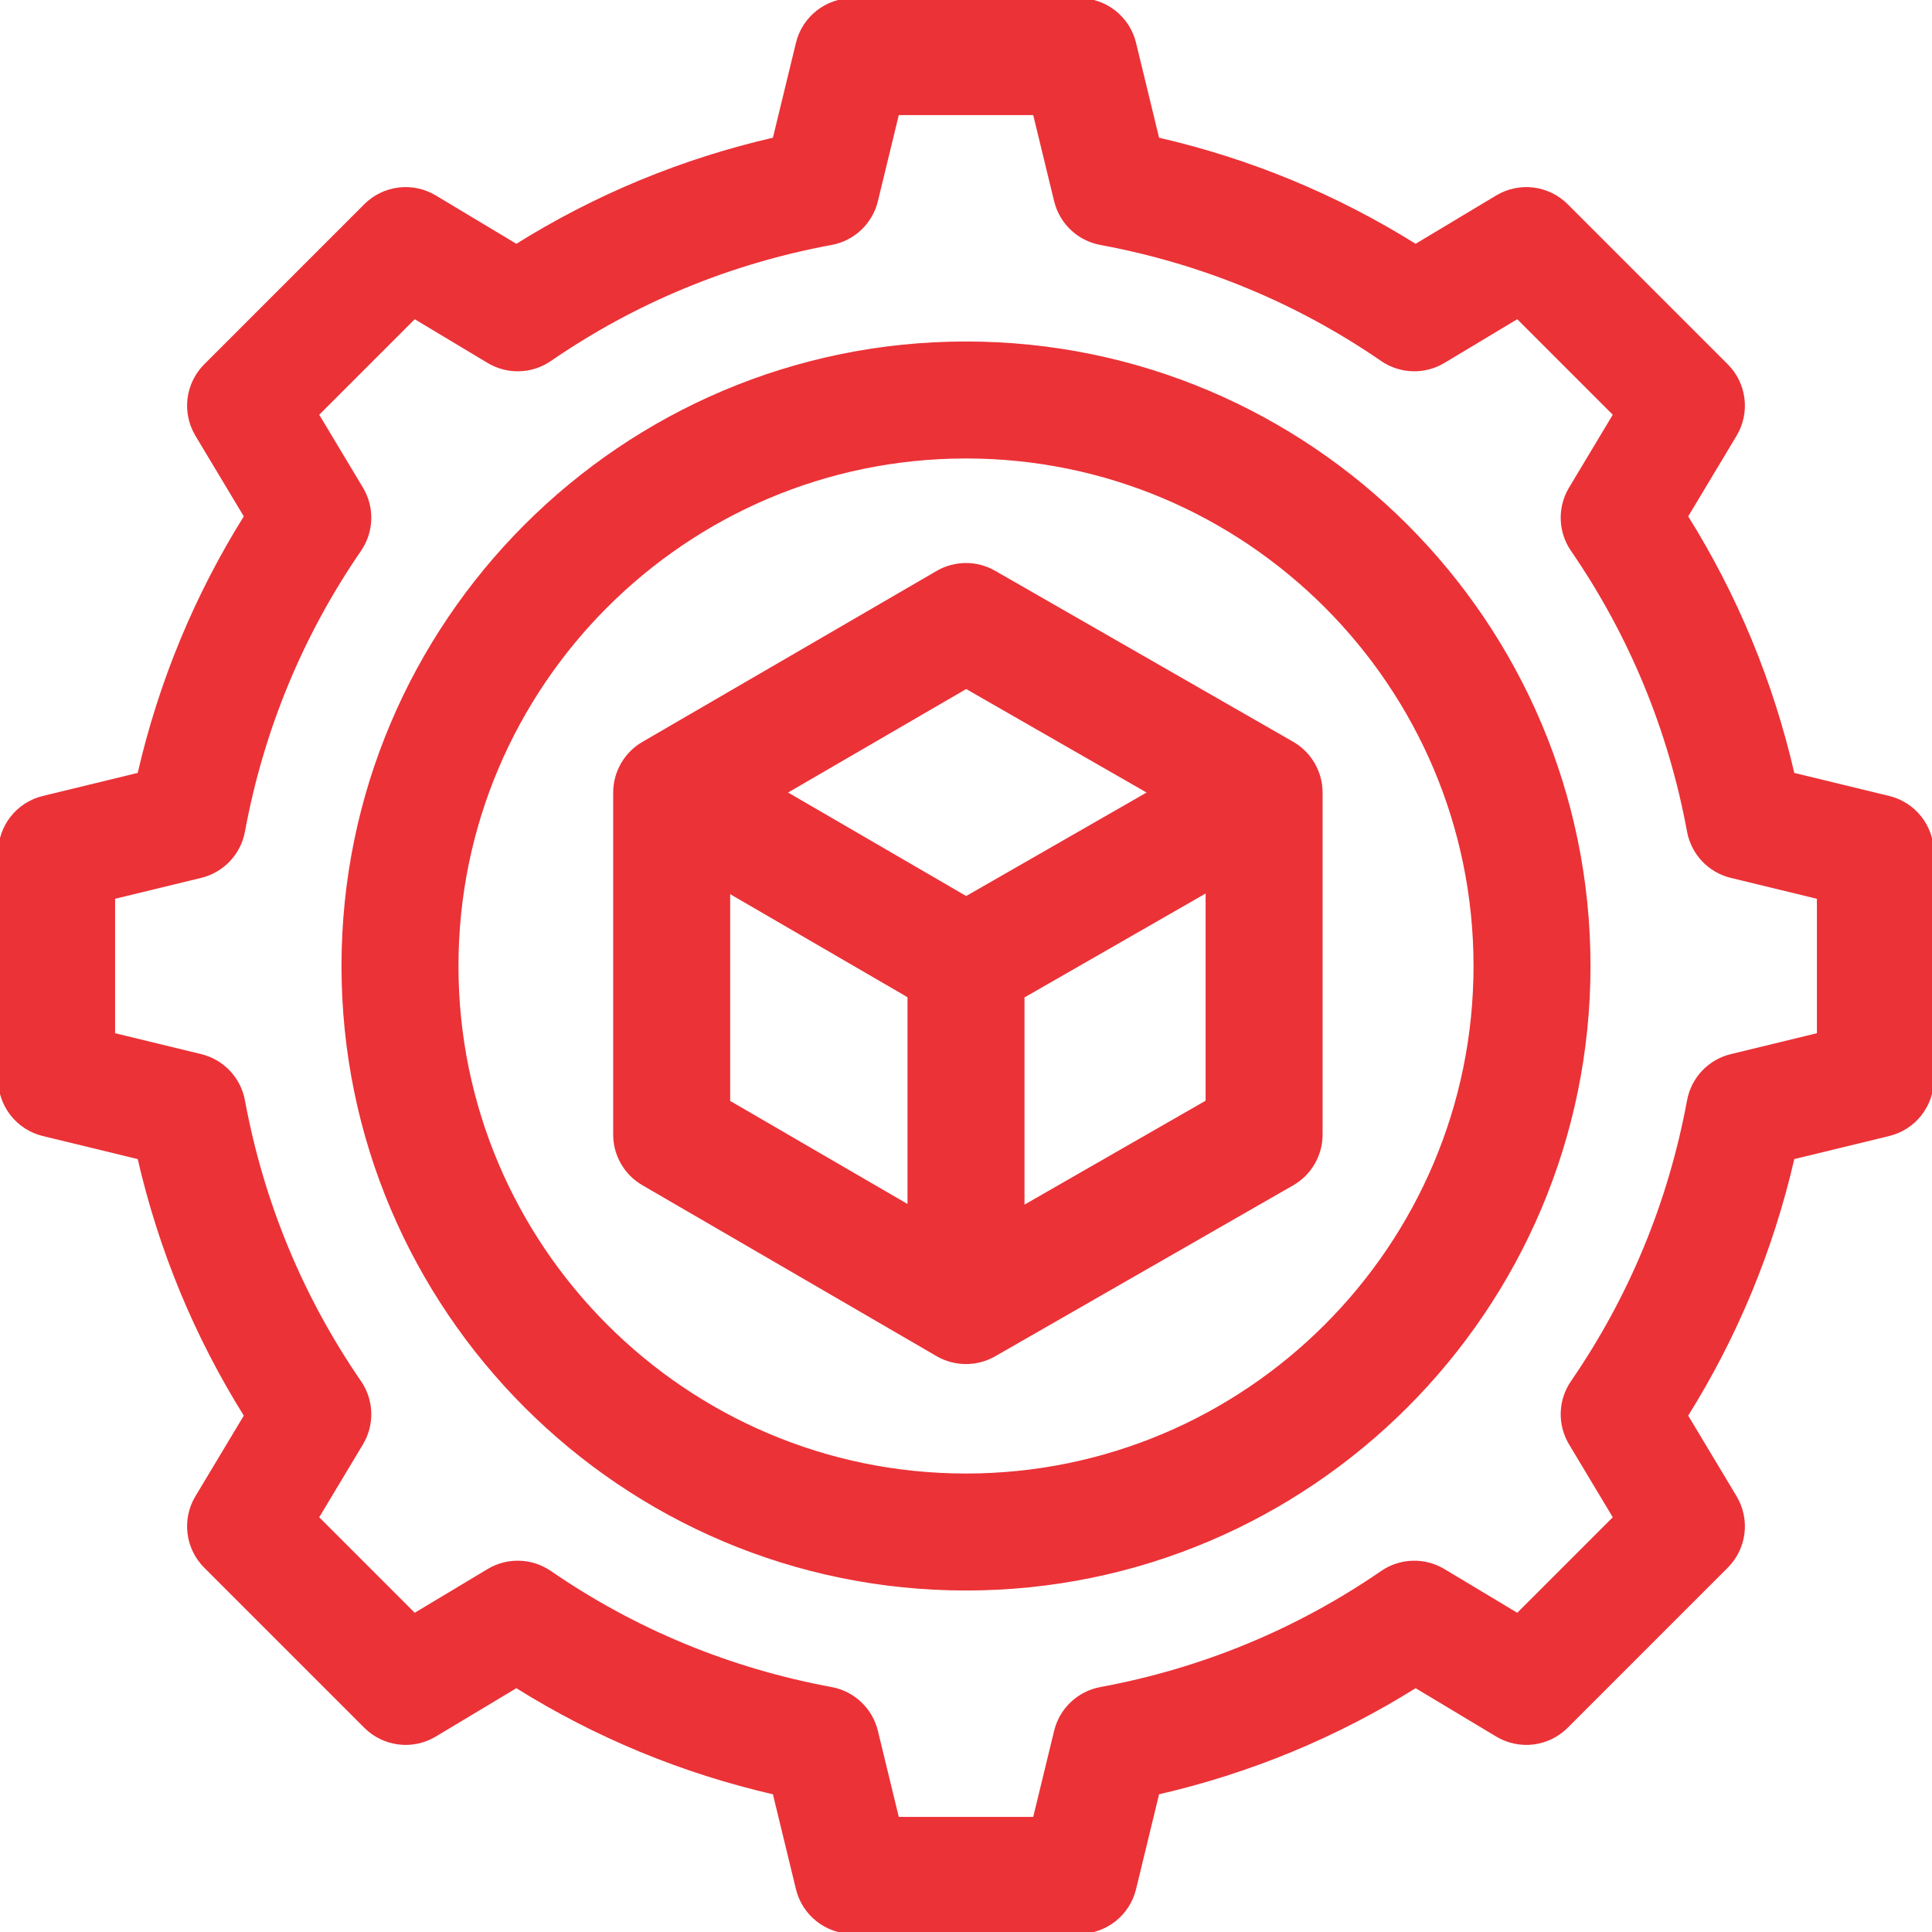 <?xml version="1.0" encoding="iso-8859-1"?>
<!-- Generator: Adobe Illustrator 19.0.0, SVG Export Plug-In . SVG Version: 6.00 Build 0)  -->
<svg version="1.1" id="Capa_1" xmlns="http://www.w3.org/2000/svg" xmlns:xlink="http://www.w3.org/1999/xlink" x="0px" y="0px"
	 viewBox="0 0 512 512" style="enable-background:new 0 0 512 512;" xml:space="preserve">
<g>
	<g>
		<path style="fill: #EB3237; stroke: #EB3237;" d="M500.539,211.424l-25.45-6.179c-5.597-24.372-15.079-47.304-28.283-68.396l12.974-21.624
			c3.542-5.902,2.611-13.457-2.256-18.324L415.1,54.475c-4.867-4.867-12.421-5.797-18.324-2.256L375.15,65.194
			c-21.09-13.203-44.022-22.686-68.395-28.283l-6.179-25.45C298.943,4.735,292.921,0,286,0h-60c-6.921,0-12.943,4.735-14.577,11.461
			l-6.179,25.45c-24.373,5.597-47.305,15.079-68.396,28.283l-21.625-12.975c-5.902-3.541-13.457-2.611-18.324,2.256L54.475,96.9
			c-4.867,4.867-5.797,12.422-2.256,18.324l12.974,21.624c-13.204,21.093-22.686,44.025-28.283,68.396l-25.45,6.179
			C4.735,213.056,0,219.079,0,226v60c0,6.921,4.735,12.944,11.461,14.576l25.45,6.179c5.597,24.373,15.079,47.304,28.282,68.395
			l-12.974,21.623c-3.542,5.902-2.611,13.457,2.255,18.324L96.9,457.525c4.868,4.867,12.423,5.798,18.324,2.256l21.624-12.974
			c21.092,13.203,44.024,22.686,68.396,28.283l6.179,25.45C213.057,507.265,219.079,512,226,512h60
			c6.921,0,12.943-4.735,14.577-11.461l6.179-25.45c24.372-5.597,47.305-15.079,68.396-28.283l21.624,12.974
			c5.902,3.542,13.458,2.611,18.324-2.256l42.425-42.427c4.867-4.867,5.797-12.422,2.255-18.324l-12.974-21.623
			c13.203-21.091,22.686-44.022,28.282-68.395l25.45-6.179C507.265,298.944,512,292.921,512,286v-60
			C512,219.079,507.265,213.056,500.539,211.424z M482,274.206l-23.208,5.635c-5.745,1.395-10.134,6.033-11.21,11.846
			c-5.002,27.023-15.379,52.125-30.84,74.609c-3.329,4.841-3.525,11.179-0.503,16.217l11.792,19.654l-25.863,25.864l-19.653-11.792
			c-5.038-3.023-11.375-2.826-16.216,0.502c-22.485,15.462-47.588,25.838-74.611,30.841c-5.813,1.076-10.451,5.466-11.846,11.21
			L274.206,482h-36.412l-5.635-23.208c-1.395-5.745-6.034-10.134-11.846-11.21c-27.022-5.003-52.125-15.379-74.611-30.841
			c-4.841-3.328-11.179-3.526-16.216-0.502l-19.653,11.792L83.97,402.167l11.792-19.654c3.022-5.038,2.826-11.376-0.503-16.217
			c-15.461-22.483-25.837-47.585-30.84-74.609c-1.076-5.813-5.466-10.451-11.21-11.846L30,274.206v-36.412l23.208-5.635
			c5.745-1.395,10.134-6.033,11.21-11.846c5.002-27.022,15.378-52.125,30.84-74.611c3.329-4.841,3.525-11.179,0.502-16.217
			l-11.79-19.653l25.862-25.863l19.655,11.793c5.038,3.023,11.376,2.826,16.217-0.503c22.483-15.461,47.585-25.837,74.609-30.84
			c5.813-1.076,10.451-5.466,11.846-11.21L237.794,30h36.412l5.635,23.208c1.395,5.745,6.034,10.134,11.846,11.21
			c27.023,5.003,52.125,15.379,74.608,30.84c4.84,3.328,11.178,3.526,16.217,0.503l19.656-11.793l25.862,25.863l-11.792,19.654
			c-3.022,5.038-2.826,11.376,0.502,16.217c15.462,22.486,25.838,47.589,30.84,74.611c1.076,5.813,5.466,10.452,11.21,11.846
			l23.21,5.635V274.206z"/>
	</g>
</g>
<g>
	<g>
		<path style="fill: #EB3237; stroke: #EB3237;" d="M256,91c-90.981,0-165,74.019-165,165s74.019,165,165,165s165-74.019,165-165S346.981,91,256,91z M256,391
			c-74.439,0-135-60.561-135-135s60.561-135,135-135s135,60.561,135,135S330.439,391,256,391z"/>
	</g>
</g>
<g>
	<g>
		<path style="fill: #EB3237; stroke: #EB3237;" d="M342.464,197.018l-79-45.323c-4.649-2.668-10.367-2.651-15,0.041l-78,45.323c-4.544,2.64-7.464,7.591-7.464,12.969v90.647
			c0,5.345,2.843,10.286,7.464,12.971l78,45.324c4.603,2.67,10.36,2.702,15,0.041l79-45.324c4.661-2.674,7.536-7.637,7.536-13.011
			v-90.647C350,204.627,347.055,199.654,342.464,197.018z M241,319.935l-48-27.891v-55.95l48,27.891V319.935z M256.048,238.032
			l-48.192-28.003l48.192-28.003l48.81,28.003L256.048,238.032z M320,291.989l-49,28.112V264.04l49-28.112V291.989z"/>
	</g>
</g>
<g>
</g>
<g>
</g>
<g>
</g>
<g>
</g>
<g>
</g>
<g>
</g>
<g>
</g>
<g>
</g>
<g>
</g>
<g>
</g>
<g>
</g>
<g>
</g>
<g>
</g>
<g>
</g>
<g>
</g>
</svg>
